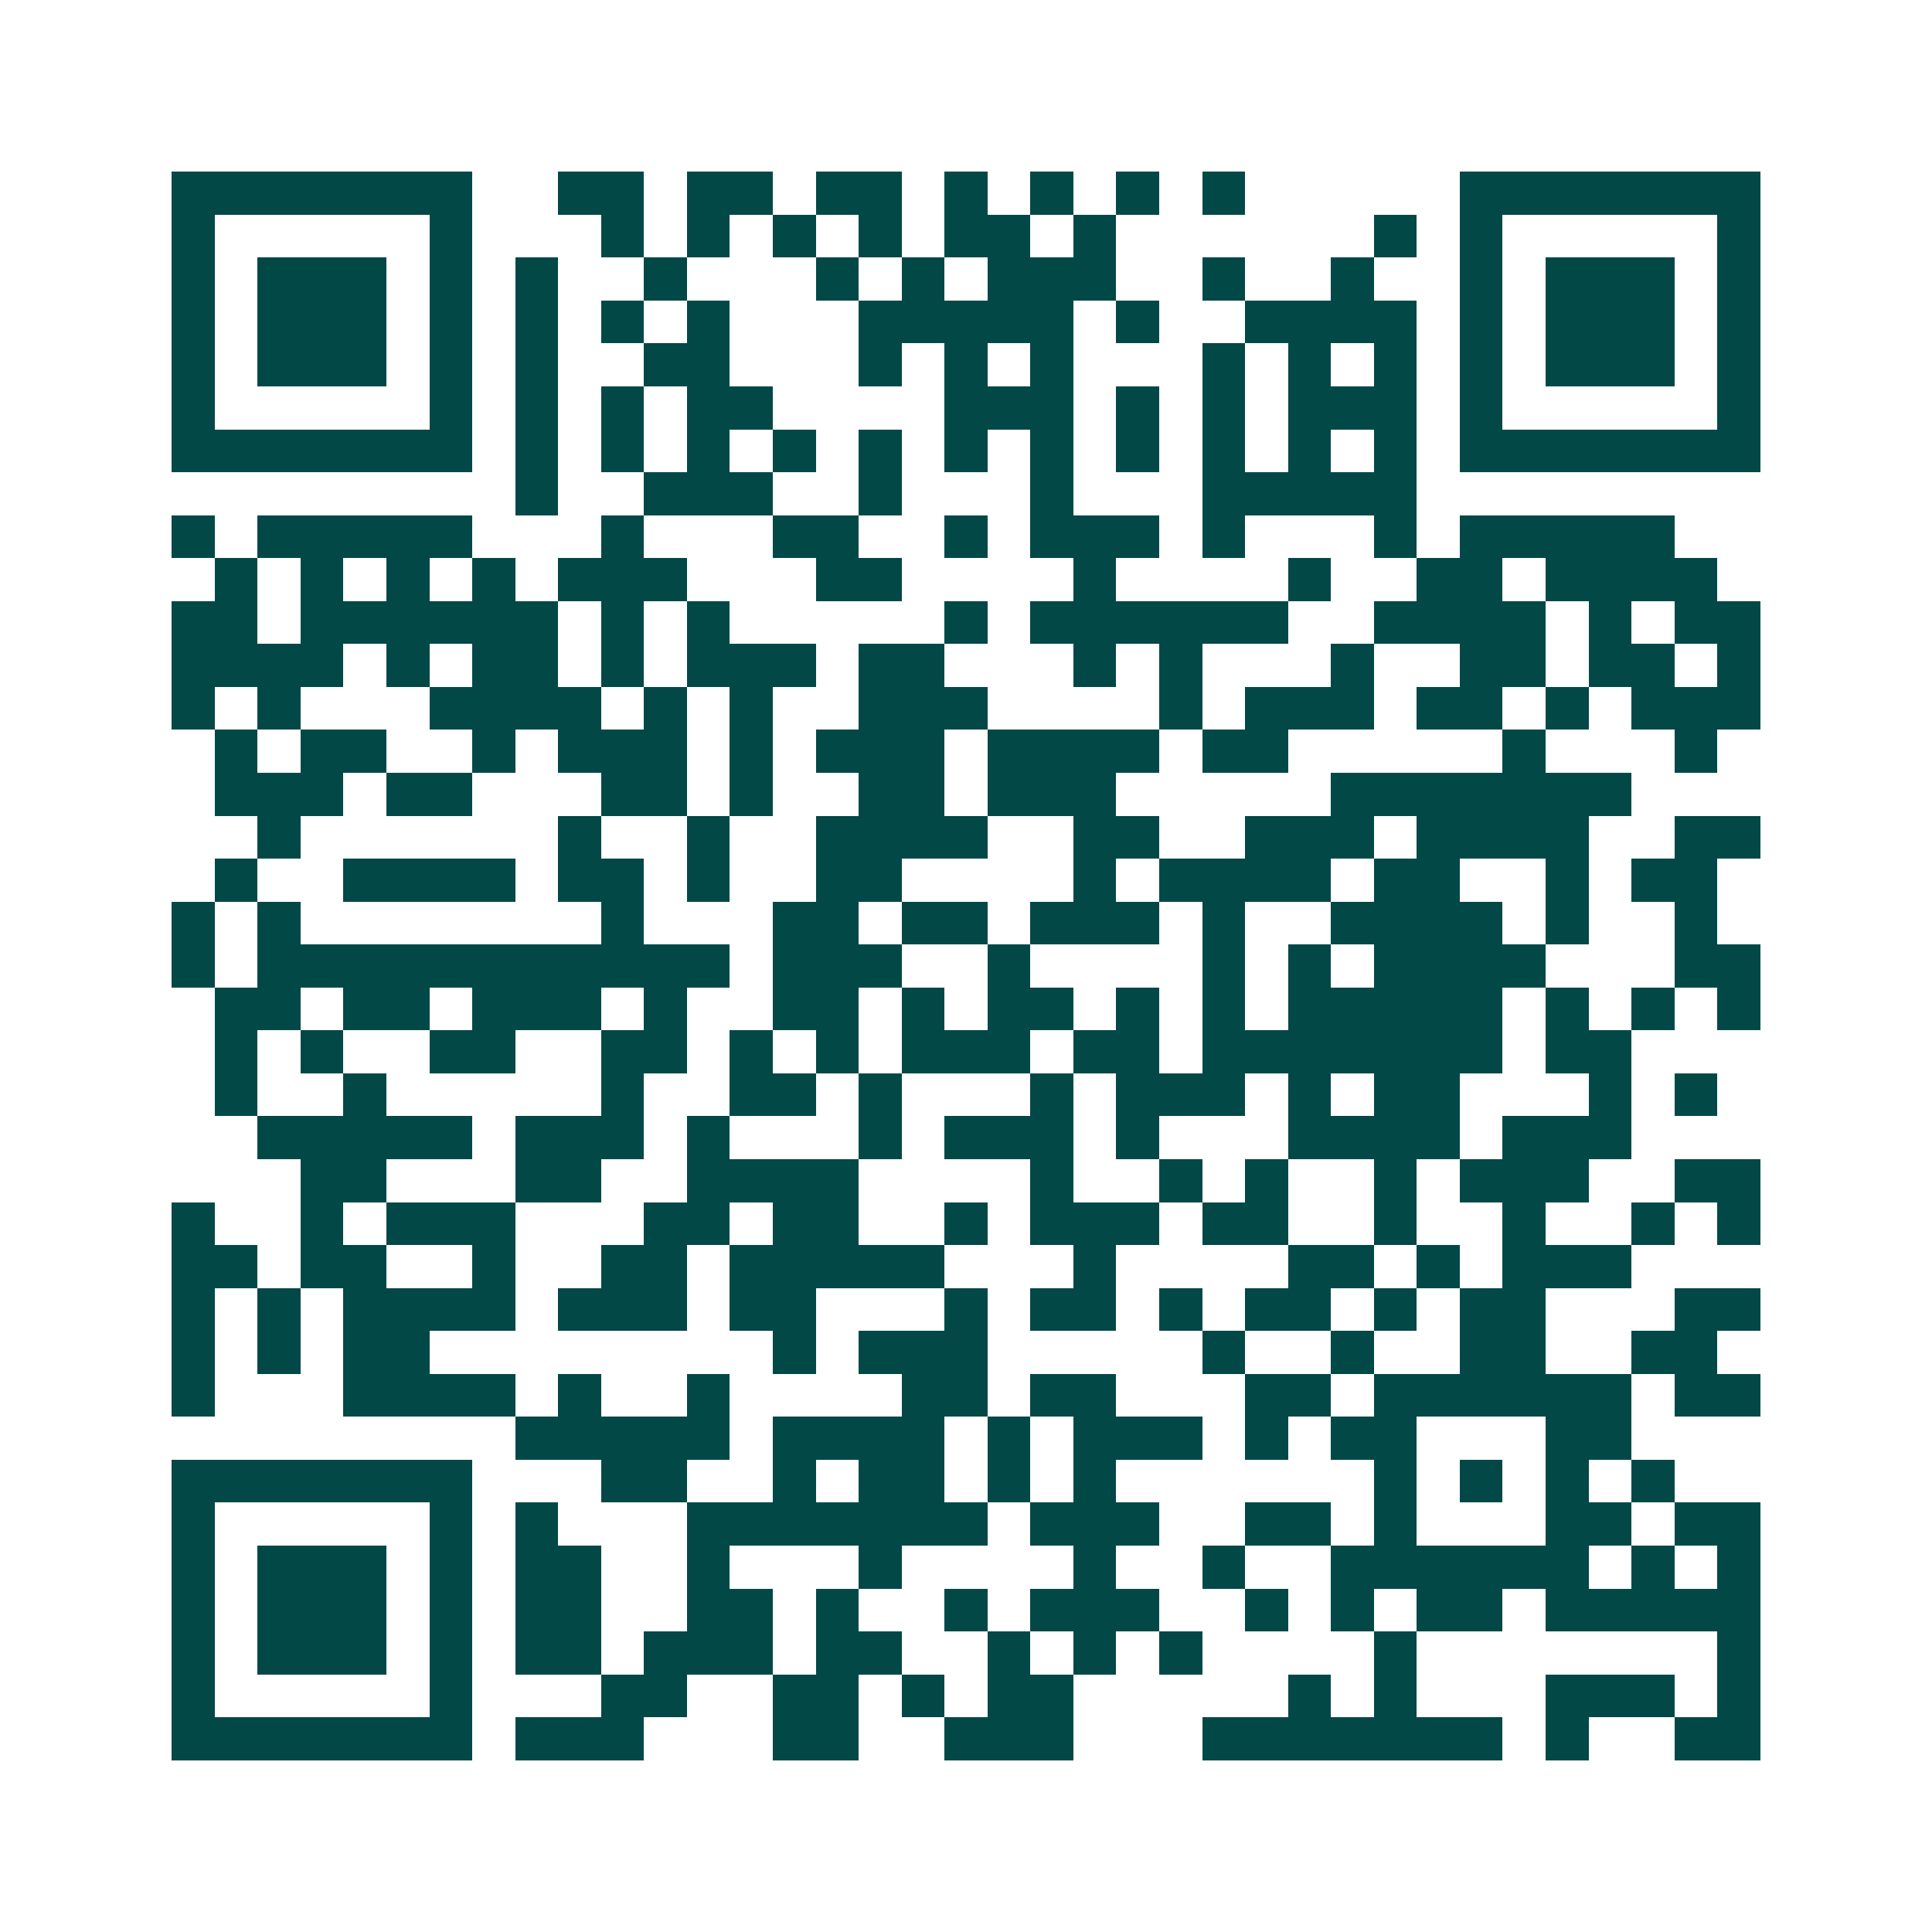 <svg xmlns="http://www.w3.org/2000/svg" width="200" height="200" viewBox="0 0 45 45" shape-rendering="crispEdges"><path fill="#ffffff" d="M0 0h45v45H0z"/><path stroke="#014847" d="M4 4.5h7m2 0h2m1 0h2m1 0h2m1 0h1m1 0h1m1 0h1m1 0h1m5 0h7M4 5.5h1m5 0h1m3 0h1m1 0h1m1 0h1m1 0h1m1 0h2m1 0h1m6 0h1m1 0h1m5 0h1M4 6.5h1m1 0h3m1 0h1m1 0h1m2 0h1m3 0h1m1 0h1m1 0h3m2 0h1m2 0h1m2 0h1m1 0h3m1 0h1M4 7.5h1m1 0h3m1 0h1m1 0h1m1 0h1m1 0h1m3 0h5m1 0h1m2 0h4m1 0h1m1 0h3m1 0h1M4 8.5h1m1 0h3m1 0h1m1 0h1m2 0h2m3 0h1m1 0h1m1 0h1m3 0h1m1 0h1m1 0h1m1 0h1m1 0h3m1 0h1M4 9.5h1m5 0h1m1 0h1m1 0h1m1 0h2m4 0h3m1 0h1m1 0h1m1 0h3m1 0h1m5 0h1M4 10.5h7m1 0h1m1 0h1m1 0h1m1 0h1m1 0h1m1 0h1m1 0h1m1 0h1m1 0h1m1 0h1m1 0h1m1 0h7M12 11.5h1m2 0h3m2 0h1m3 0h1m3 0h5M4 12.5h1m1 0h5m3 0h1m3 0h2m2 0h1m1 0h3m1 0h1m3 0h1m1 0h5M5 13.5h1m1 0h1m1 0h1m1 0h1m1 0h3m3 0h2m4 0h1m4 0h1m2 0h2m1 0h4M4 14.5h2m1 0h6m1 0h1m1 0h1m5 0h1m1 0h6m2 0h4m1 0h1m1 0h2M4 15.5h4m1 0h1m1 0h2m1 0h1m1 0h3m1 0h2m3 0h1m1 0h1m3 0h1m2 0h2m1 0h2m1 0h1M4 16.5h1m1 0h1m3 0h4m1 0h1m1 0h1m2 0h3m4 0h1m1 0h3m1 0h2m1 0h1m1 0h3M5 17.5h1m1 0h2m2 0h1m1 0h3m1 0h1m1 0h3m1 0h4m1 0h2m5 0h1m3 0h1M5 18.5h3m1 0h2m3 0h2m1 0h1m2 0h2m1 0h3m5 0h7M6 19.5h1m6 0h1m2 0h1m2 0h4m2 0h2m2 0h3m1 0h4m2 0h2M5 20.5h1m2 0h4m1 0h2m1 0h1m2 0h2m4 0h1m1 0h4m1 0h2m2 0h1m1 0h2M4 21.5h1m1 0h1m7 0h1m3 0h2m1 0h2m1 0h3m1 0h1m2 0h4m1 0h1m2 0h1M4 22.5h1m1 0h11m1 0h3m2 0h1m4 0h1m1 0h1m1 0h4m3 0h2M5 23.5h2m1 0h2m1 0h3m1 0h1m2 0h2m1 0h1m1 0h2m1 0h1m1 0h1m1 0h5m1 0h1m1 0h1m1 0h1M5 24.5h1m1 0h1m2 0h2m2 0h2m1 0h1m1 0h1m1 0h3m1 0h2m1 0h7m1 0h2M5 25.5h1m2 0h1m5 0h1m2 0h2m1 0h1m3 0h1m1 0h3m1 0h1m1 0h2m3 0h1m1 0h1M6 26.5h5m1 0h3m1 0h1m3 0h1m1 0h3m1 0h1m3 0h4m1 0h3M7 27.5h2m3 0h2m2 0h4m4 0h1m2 0h1m1 0h1m2 0h1m1 0h3m2 0h2M4 28.5h1m2 0h1m1 0h3m3 0h2m1 0h2m2 0h1m1 0h3m1 0h2m2 0h1m2 0h1m2 0h1m1 0h1M4 29.5h2m1 0h2m2 0h1m2 0h2m1 0h5m3 0h1m4 0h2m1 0h1m1 0h3M4 30.5h1m1 0h1m1 0h4m1 0h3m1 0h2m3 0h1m1 0h2m1 0h1m1 0h2m1 0h1m1 0h2m3 0h2M4 31.5h1m1 0h1m1 0h2m8 0h1m1 0h3m5 0h1m2 0h1m2 0h2m2 0h2M4 32.5h1m3 0h4m1 0h1m2 0h1m4 0h2m1 0h2m3 0h2m1 0h6m1 0h2M12 33.5h5m1 0h4m1 0h1m1 0h3m1 0h1m1 0h2m3 0h2M4 34.5h7m3 0h2m2 0h1m1 0h2m1 0h1m1 0h1m6 0h1m1 0h1m1 0h1m1 0h1M4 35.5h1m5 0h1m1 0h1m3 0h7m1 0h3m2 0h2m1 0h1m3 0h2m1 0h2M4 36.5h1m1 0h3m1 0h1m1 0h2m2 0h1m3 0h1m4 0h1m2 0h1m2 0h6m1 0h1m1 0h1M4 37.5h1m1 0h3m1 0h1m1 0h2m2 0h2m1 0h1m2 0h1m1 0h3m2 0h1m1 0h1m1 0h2m1 0h5M4 38.5h1m1 0h3m1 0h1m1 0h2m1 0h3m1 0h2m2 0h1m1 0h1m1 0h1m4 0h1m7 0h1M4 39.5h1m5 0h1m3 0h2m2 0h2m1 0h1m1 0h2m5 0h1m1 0h1m3 0h3m1 0h1M4 40.5h7m1 0h3m3 0h2m2 0h3m3 0h7m1 0h1m2 0h2"/></svg>
